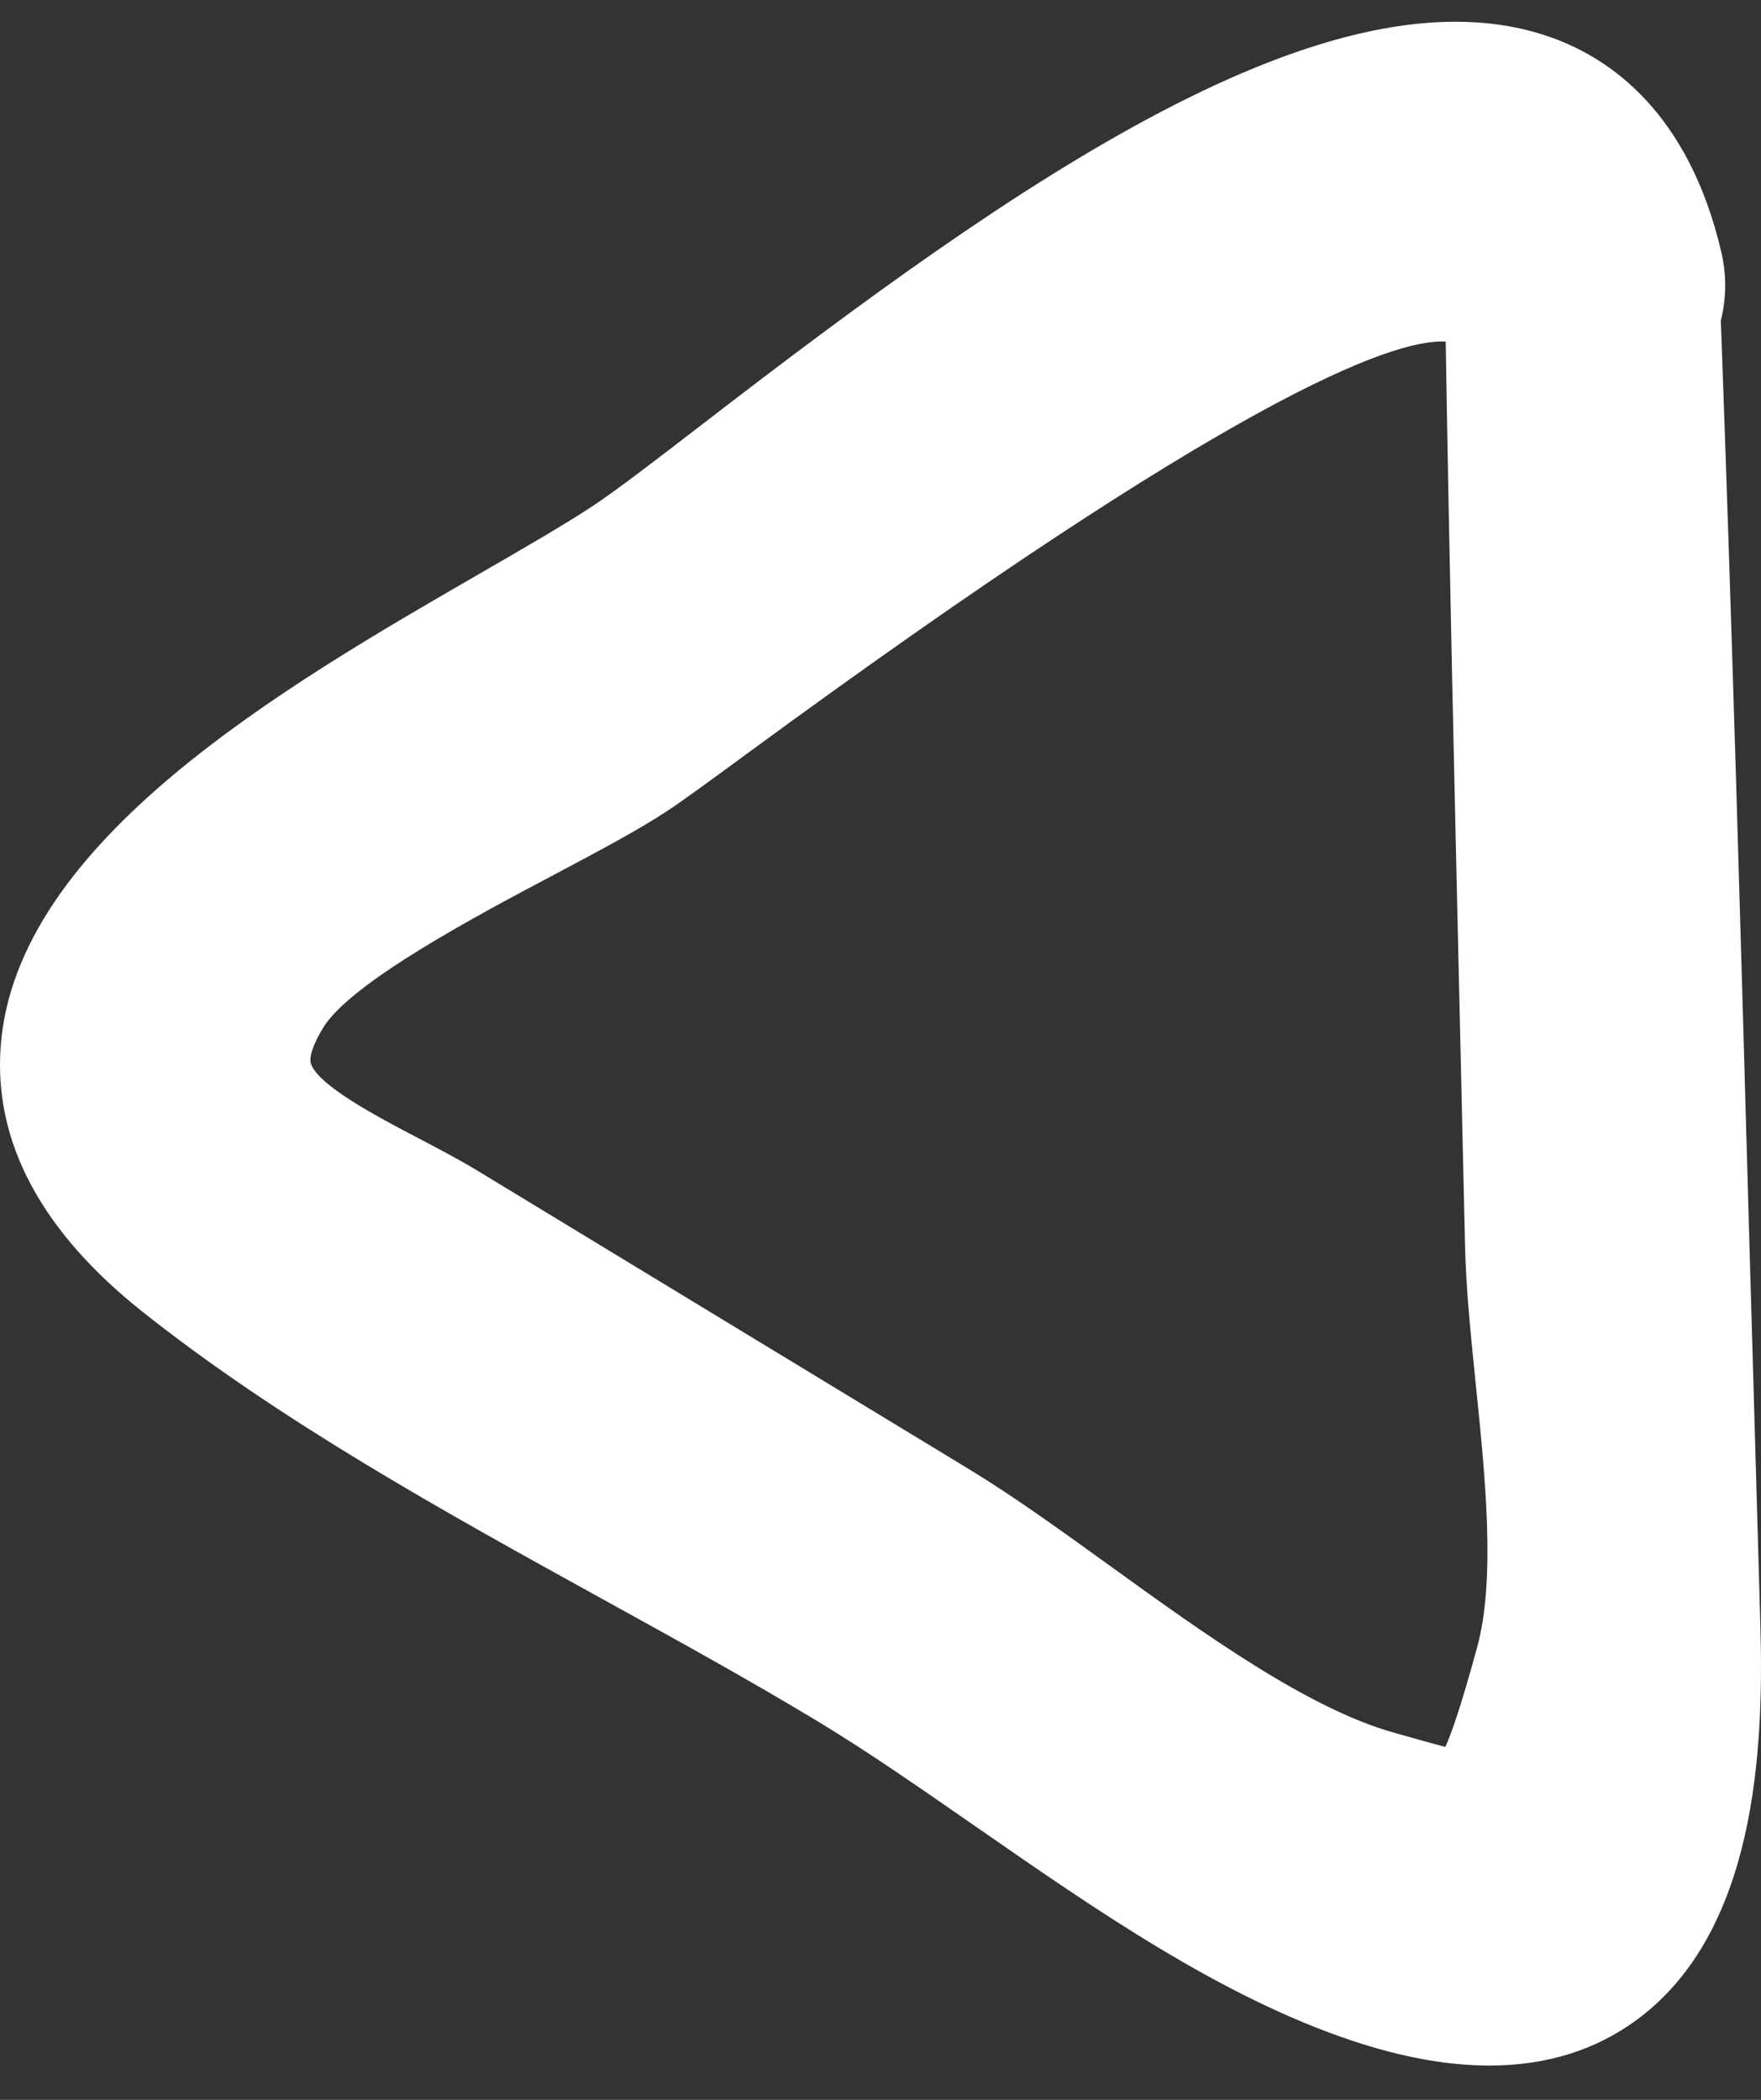 <?xml version="1.0" encoding="UTF-8"?>
<svg width="26px" height="31px" viewBox="0 0 26 31" version="1.1" xmlns="http://www.w3.org/2000/svg" xmlns:xlink="http://www.w3.org/1999/xlink">
    <rect x="0" y="0" width="26" height="31" fill="#333333" stroke="none"/>
    <!-- Generator: Sketch 51.3 (57544) - http://www.bohemiancoding.com/sketch -->
    <title>Fill 1</title>
    <desc>Created with Sketch.</desc>
    <defs></defs>
    <g id="Our-Programme" stroke="none" stroke-width="1" fill="none" fill-rule="evenodd">
        <g id="our-programme-buddy-reading2" transform="translate(-200, -4038)" fill="#FFFFFF">
            <g id="Content" transform="translate(0, 840)">
                <g id="Family-Volunteering" transform="translate(0, 2889)">
                    <path d="M209.615,332.114 C208.241,333.107 206.682,334.231 205.407,334.583 L205.069,334.678 C204.936,334.715 204.784,334.759 204.66,334.79 C204.561,334.568 204.413,334.136 204.19,333.315 C203.916,332.31 204.072,330.795 204.209,329.458 C204.284,328.721 204.356,328.027 204.37,327.375 L204.449,323.941 C204.525,320.641 204.602,317.342 204.655,314.042 C205.458,314.002 207.842,314.896 214.957,320.116 C215.524,320.532 215.945,320.84 216.159,320.979 C216.587,321.26 217.159,321.563 217.82,321.914 C218.941,322.507 220.816,323.501 221.226,324.168 C221.395,324.442 221.433,324.619 221.412,324.693 C221.323,325.018 220.399,325.502 219.848,325.79 C219.53,325.957 219.218,326.12 218.939,326.29 L211.689,330.692 C211.031,331.092 210.343,331.589 209.615,332.114 M225.99,324.448 C225.767,321.425 221.805,319.136 218.913,317.466 C218.253,317.085 217.684,316.756 217.254,316.474 C216.891,316.234 216.286,315.768 215.586,315.229 C211.037,311.724 206.326,308.4 203.093,309.554 C202.212,309.869 201.062,310.675 200.585,312.726 C200.507,313.063 200.51,313.4 200.593,313.732 C200.428,318.229 200.299,322.799 200.175,327.219 C200.121,329.136 200.066,331.054 200.01,332.972 C199.954,334.859 200.081,337.516 201.822,338.81 C202.435,339.265 203.166,339.494 204.01,339.494 C204.628,339.494 205.307,339.371 206.043,339.125 C207.976,338.479 209.832,337.189 211.628,335.942 C212.433,335.383 213.194,334.856 213.912,334.421 C214.934,333.804 216.001,333.216 217.13,332.593 C219.453,331.311 221.855,329.985 223.897,328.365 C225.389,327.18 226.094,325.861 225.99,324.448" id="Fill-1" transform="translate(213, 324.407) scale(-1, 1) translate(-213, -324.407) "></path>
                </g>
            </g>
        </g>
    </g>
</svg>
